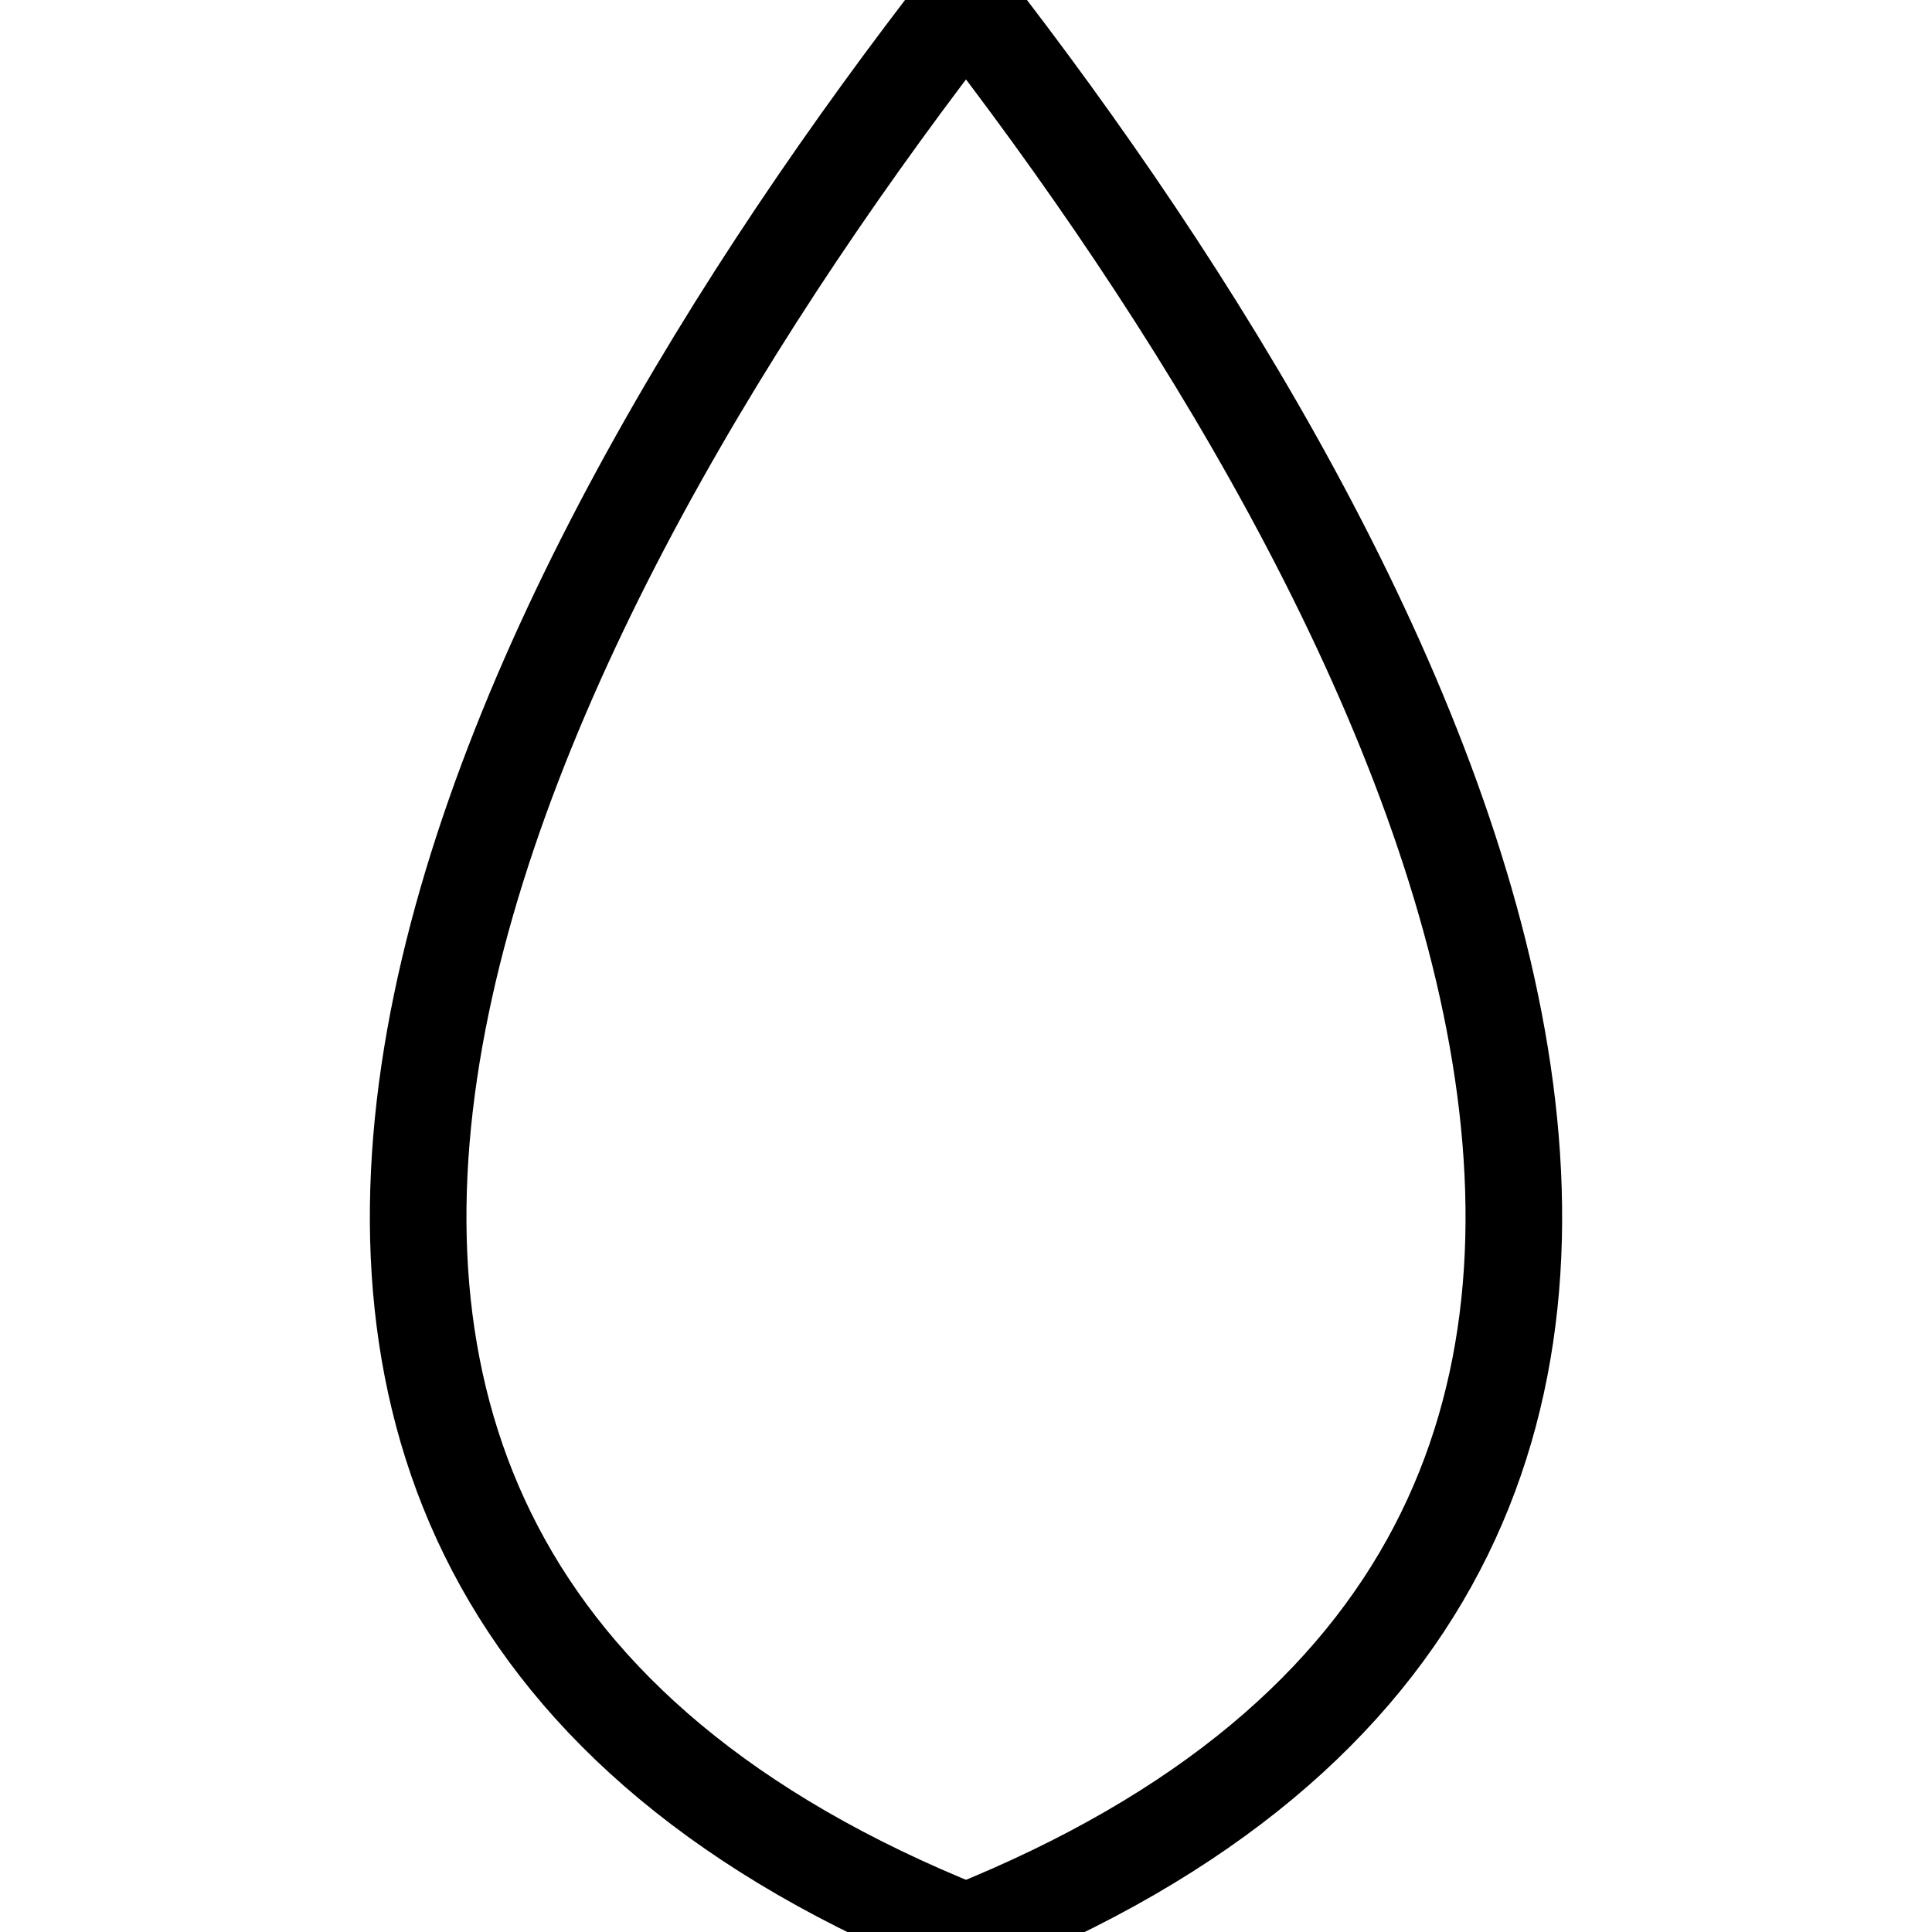 <svg xmlns="http://www.w3.org/2000/svg" 
     viewBox="2 2 60 60" 
     width="64" height="64">
  <title>Calculez ses besoins en haut</title>
  <desc>Comparer cela en fonction de la température</desc>
  <path d="M32 2
           C18 20, 2 50, 32 62
           C62 50, 46 20, 32 2 Z"
        fill="transparent" stroke="black" stroke-width="3"/>
</svg>

